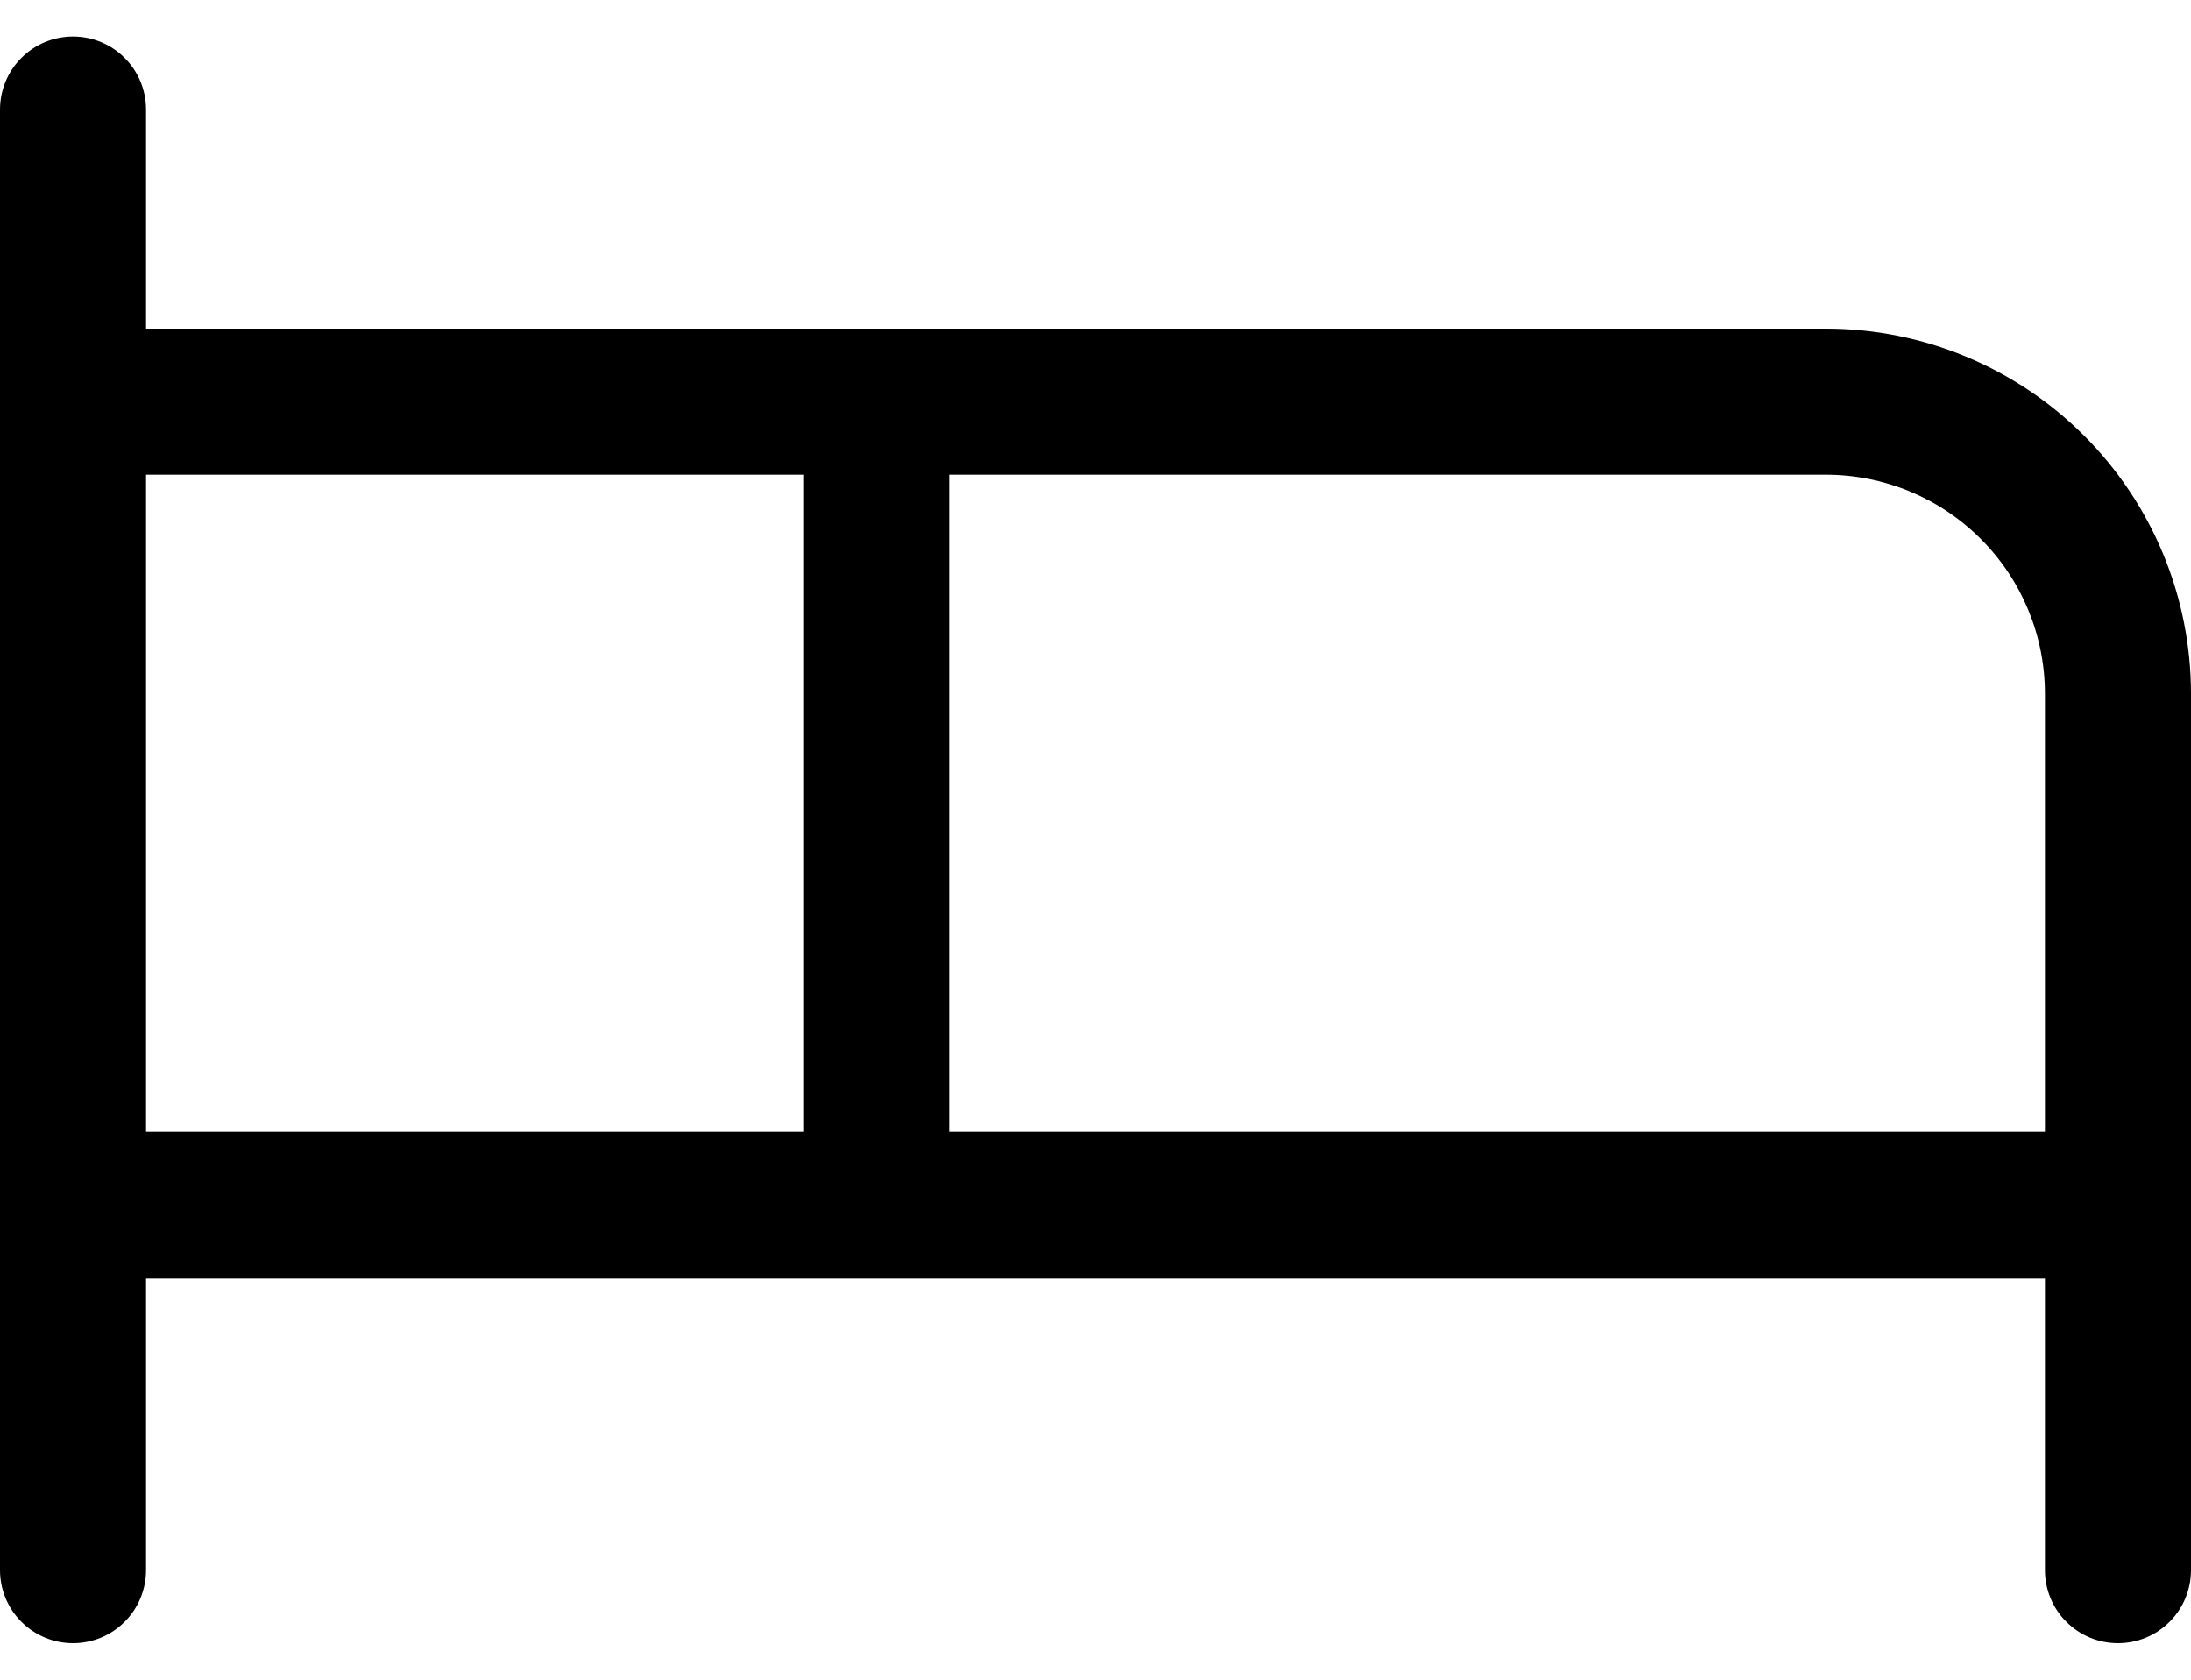 <svg width="30" height="23" viewBox="0 0 30 23" fill="none" xmlns="http://www.w3.org/2000/svg">
<path d="M25 4.5H2V1.5C2 1.235 1.895 0.98 1.707 0.793C1.52 0.605 1.265 0.5 1 0.5C0.735 0.5 0.48 0.605 0.293 0.793C0.105 0.98 0 1.235 0 1.5V21.5C0 21.765 0.105 22.02 0.293 22.207C0.48 22.395 0.735 22.5 1 22.5C1.265 22.5 1.52 22.395 1.707 22.207C1.895 22.02 2 21.765 2 21.5V17.5H28V21.5C28 21.765 28.105 22.02 28.293 22.207C28.48 22.395 28.735 22.5 29 22.5C29.265 22.5 29.52 22.395 29.707 22.207C29.895 22.02 30 21.765 30 21.5V9.5C30 8.174 29.473 6.902 28.535 5.964C27.598 5.027 26.326 4.5 25 4.5ZM2 6.5H11V15.5H2V6.5ZM13 15.5V6.5H25C25.796 6.5 26.559 6.816 27.121 7.379C27.684 7.941 28 8.704 28 9.5V15.5H13Z" fill="black"/>
</svg>
